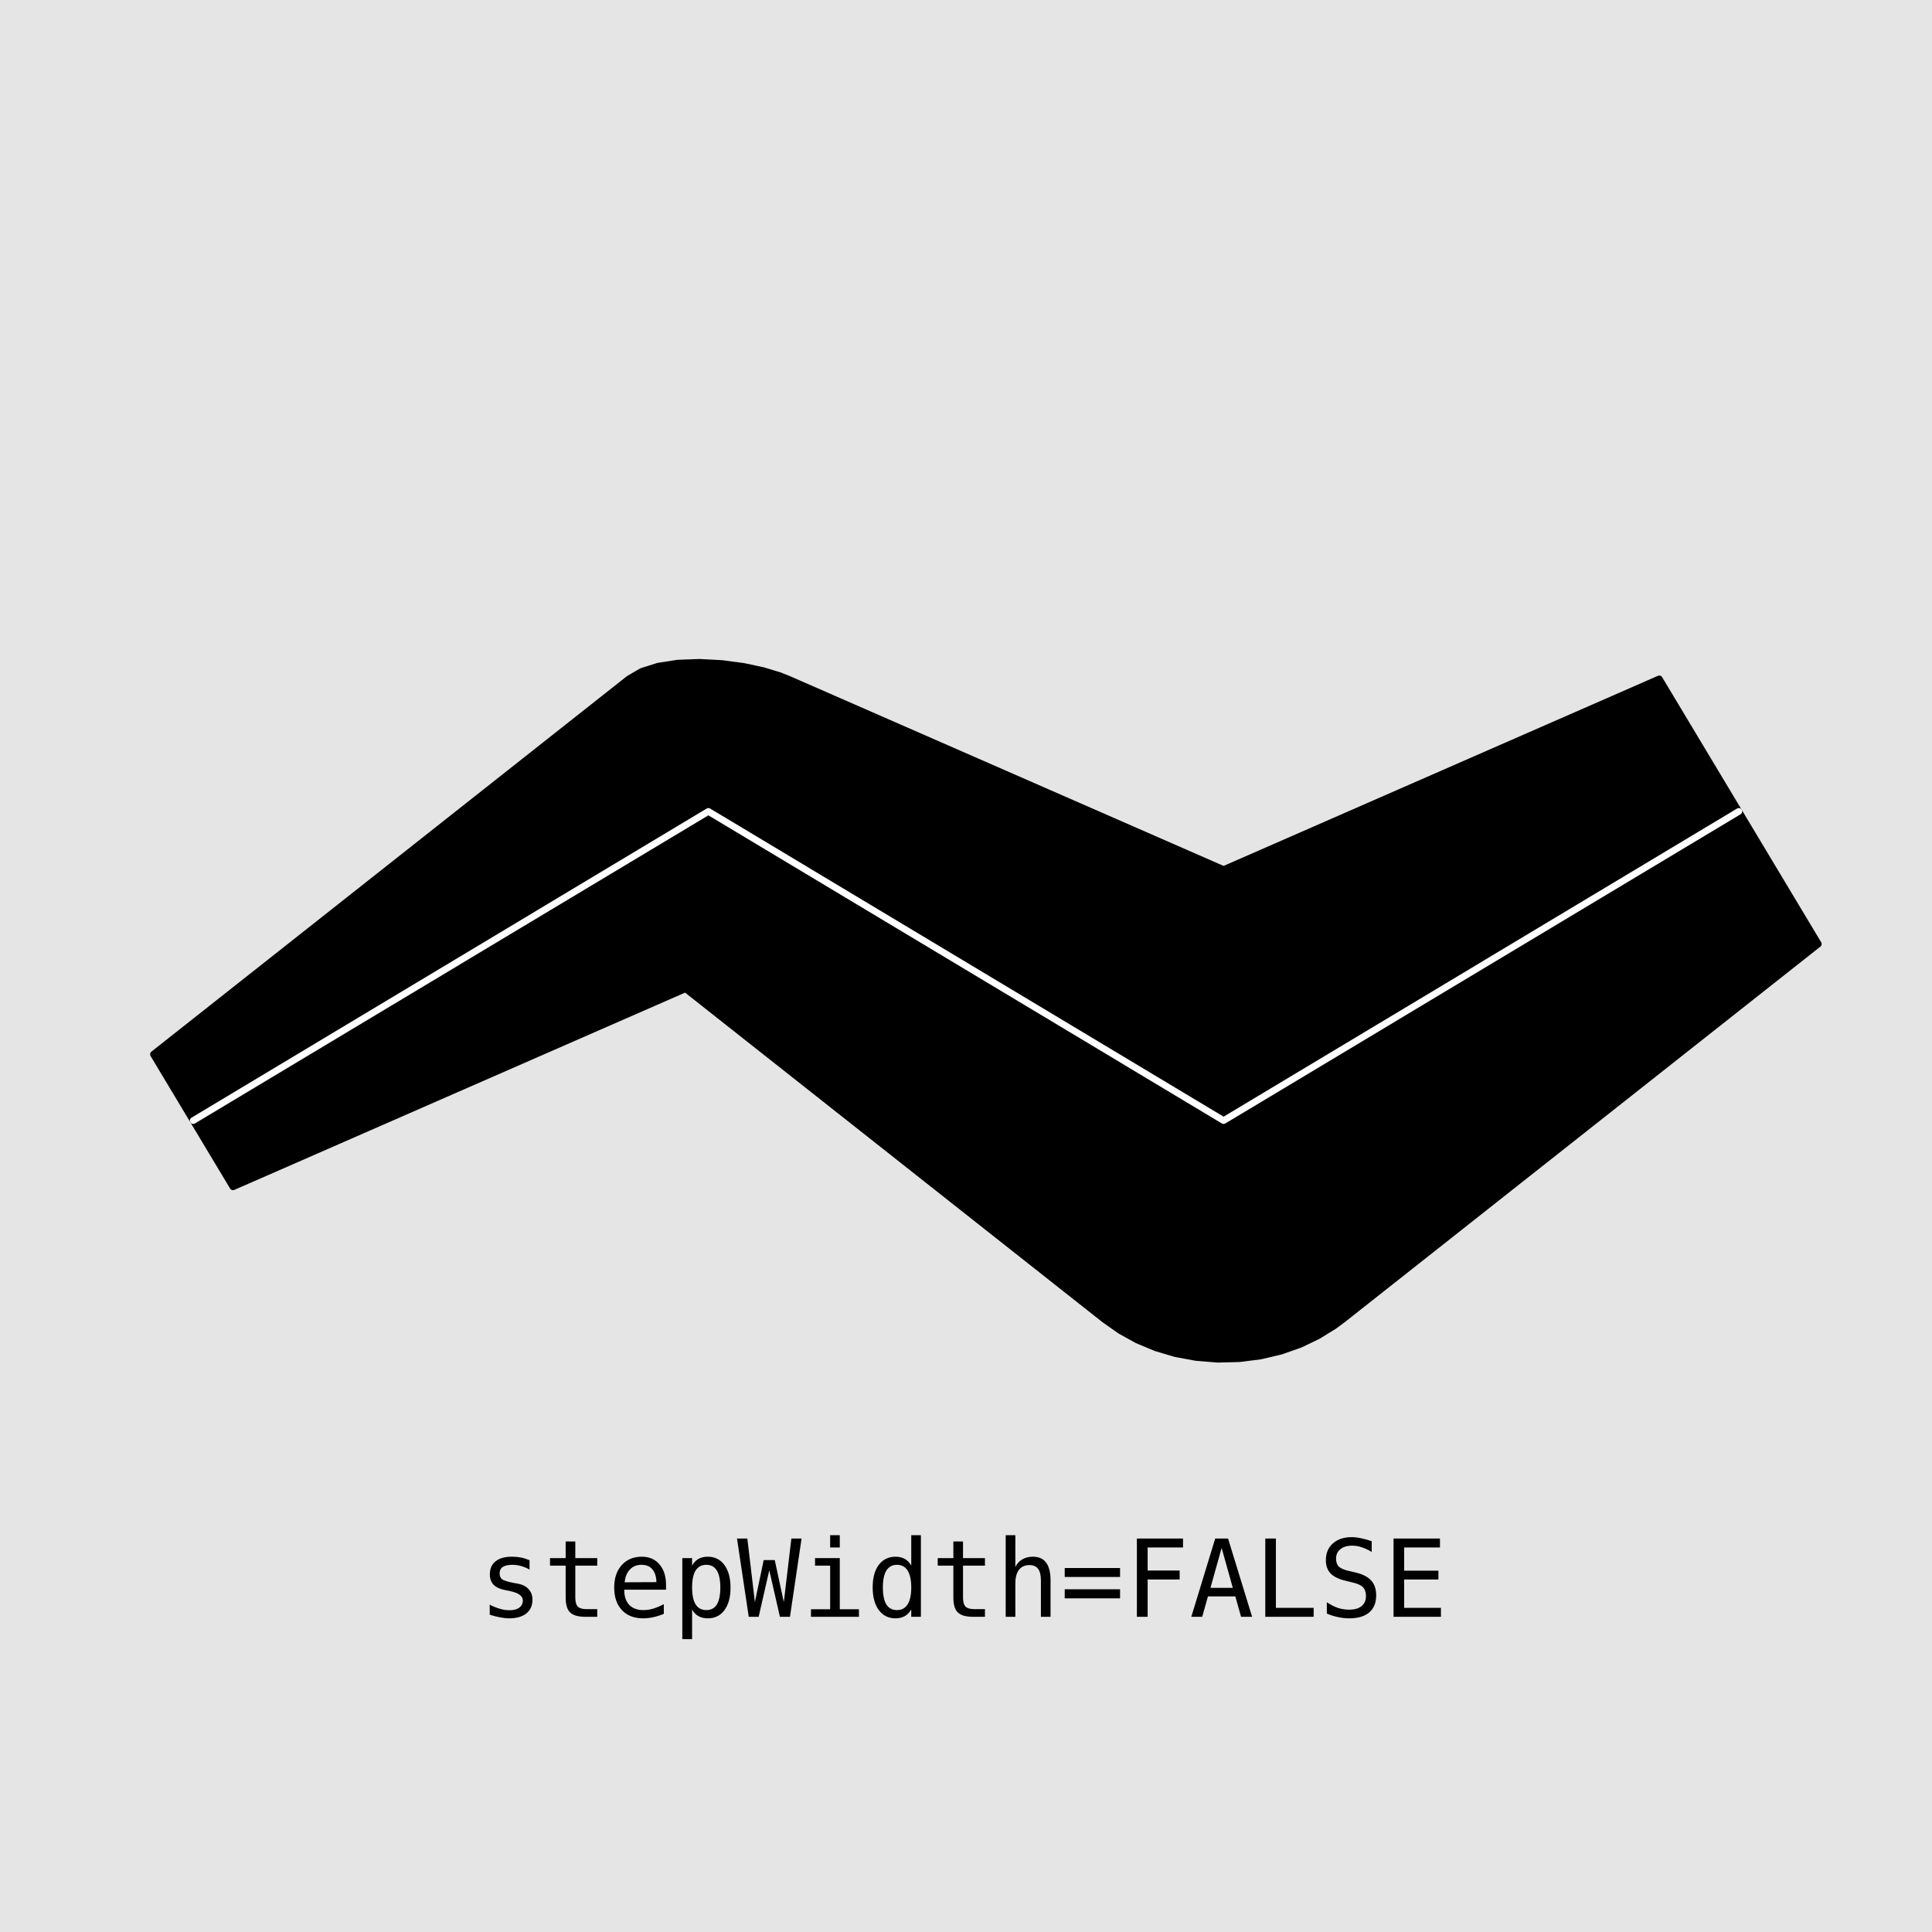 <?xml version="1.0" encoding="UTF-8"?>
<svg xmlns="http://www.w3.org/2000/svg" xmlns:xlink="http://www.w3.org/1999/xlink" width="216pt" height="216pt" viewBox="0 0 216 216" version="1.1">
<defs>
<g>
<symbol overflow="visible" id="glyph0-0">
<path style="stroke:none;" d="M 0.609 2.125 L 0.609 -8.469 L 6.609 -8.469 L 6.609 2.125 Z M 1.281 1.453 L 5.938 1.453 L 5.938 -7.781 L 1.281 -7.781 Z M 1.281 1.453 "/>
</symbol>
<symbol overflow="visible" id="glyph0-1">
<path style="stroke:none;" d="M 5.703 -6.328 L 5.703 -5.281 C 5.391 -5.457 5.078 -5.586 4.766 -5.672 C 4.453 -5.766 4.133 -5.812 3.812 -5.812 C 3.32 -5.812 2.957 -5.734 2.719 -5.578 C 2.477 -5.422 2.359 -5.18 2.359 -4.859 C 2.359 -4.566 2.445 -4.348 2.625 -4.203 C 2.812 -4.055 3.258 -3.914 3.969 -3.781 L 4.406 -3.703 C 4.938 -3.598 5.336 -3.391 5.609 -3.078 C 5.891 -2.773 6.031 -2.383 6.031 -1.906 C 6.031 -1.25 5.801 -0.738 5.344 -0.375 C 4.883 -0.008 4.242 0.172 3.422 0.172 C 3.098 0.172 2.758 0.133 2.406 0.062 C 2.051 0 1.664 -0.098 1.25 -0.234 L 1.25 -1.359 C 1.656 -1.148 2.039 -0.992 2.406 -0.891 C 2.77 -0.785 3.117 -0.734 3.453 -0.734 C 3.922 -0.734 4.285 -0.828 4.547 -1.016 C 4.816 -1.211 4.953 -1.484 4.953 -1.828 C 4.953 -2.328 4.473 -2.676 3.516 -2.875 L 3.469 -2.891 L 3.062 -2.969 C 2.438 -3.082 1.977 -3.285 1.688 -3.578 C 1.406 -3.867 1.266 -4.258 1.266 -4.75 C 1.266 -5.383 1.477 -5.867 1.906 -6.203 C 2.332 -6.547 2.941 -6.719 3.734 -6.719 C 4.086 -6.719 4.426 -6.688 4.75 -6.625 C 5.07 -6.562 5.391 -6.461 5.703 -6.328 Z M 5.703 -6.328 "/>
</symbol>
<symbol overflow="visible" id="glyph0-2">
<path style="stroke:none;" d="M 3.594 -8.422 L 3.594 -6.562 L 6.047 -6.562 L 6.047 -5.719 L 3.594 -5.719 L 3.594 -2.156 C 3.594 -1.676 3.688 -1.336 3.875 -1.141 C 4.062 -0.953 4.379 -0.859 4.828 -0.859 L 6.047 -0.859 L 6.047 0 L 4.734 0 C 3.922 0 3.348 -0.16 3.016 -0.484 C 2.68 -0.805 2.516 -1.363 2.516 -2.156 L 2.516 -5.719 L 0.766 -5.719 L 0.766 -6.562 L 2.516 -6.562 L 2.516 -8.422 Z M 3.594 -8.422 "/>
</symbol>
<symbol overflow="visible" id="glyph0-3">
<path style="stroke:none;" d="M 6.516 -3.547 L 6.516 -3.031 L 1.844 -3.031 L 1.844 -2.984 C 1.844 -2.273 2.031 -1.723 2.406 -1.328 C 2.781 -0.941 3.305 -0.75 3.984 -0.75 C 4.328 -0.75 4.688 -0.801 5.062 -0.906 C 5.438 -1.02 5.836 -1.188 6.266 -1.406 L 6.266 -0.328 C 5.859 -0.16 5.461 -0.035 5.078 0.047 C 4.691 0.129 4.32 0.172 3.969 0.172 C 2.945 0.172 2.148 -0.133 1.578 -0.75 C 1.004 -1.363 0.719 -2.207 0.719 -3.281 C 0.719 -4.32 1 -5.156 1.562 -5.781 C 2.125 -6.406 2.875 -6.719 3.812 -6.719 C 4.645 -6.719 5.301 -6.43 5.781 -5.859 C 6.27 -5.297 6.516 -4.523 6.516 -3.547 Z M 5.438 -3.875 C 5.426 -4.5 5.273 -4.977 4.984 -5.312 C 4.703 -5.645 4.297 -5.812 3.766 -5.812 C 3.242 -5.812 2.816 -5.641 2.484 -5.297 C 2.148 -4.953 1.953 -4.473 1.891 -3.859 Z M 5.438 -3.875 "/>
</symbol>
<symbol overflow="visible" id="glyph0-4">
<path style="stroke:none;" d="M 2.203 -0.828 L 2.203 2.5 L 1.109 2.5 L 1.109 -6.562 L 2.203 -6.562 L 2.203 -5.719 C 2.379 -6.051 2.613 -6.301 2.906 -6.469 C 3.207 -6.633 3.555 -6.719 3.953 -6.719 C 4.742 -6.719 5.363 -6.41 5.812 -5.797 C 6.27 -5.18 6.5 -4.332 6.5 -3.25 C 6.5 -2.188 6.27 -1.348 5.812 -0.734 C 5.363 -0.129 4.742 0.172 3.953 0.172 C 3.555 0.172 3.207 0.086 2.906 -0.078 C 2.602 -0.254 2.367 -0.504 2.203 -0.828 Z M 5.359 -3.281 C 5.359 -4.113 5.227 -4.742 4.969 -5.172 C 4.707 -5.598 4.316 -5.812 3.797 -5.812 C 3.266 -5.812 2.863 -5.598 2.594 -5.172 C 2.332 -4.742 2.203 -4.113 2.203 -3.281 C 2.203 -2.445 2.332 -1.816 2.594 -1.391 C 2.863 -0.961 3.266 -0.75 3.797 -0.75 C 4.316 -0.75 4.707 -0.957 4.969 -1.375 C 5.227 -1.801 5.359 -2.438 5.359 -3.281 Z M 5.359 -3.281 "/>
</symbol>
<symbol overflow="visible" id="glyph0-5">
<path style="stroke:none;" d="M 0 -8.75 L 1.156 -8.75 L 2 -1.641 L 2.984 -6.344 L 4.219 -6.344 L 5.234 -1.641 L 6.078 -8.75 L 7.219 -8.75 L 5.922 0 L 4.797 0 L 3.609 -5.203 L 2.422 0 L 1.312 0 Z M 0 -8.75 "/>
</symbol>
<symbol overflow="visible" id="glyph0-6">
<path style="stroke:none;" d="M 1.5 -6.562 L 4.266 -6.562 L 4.266 -0.844 L 6.406 -0.844 L 6.406 0 L 1.047 0 L 1.047 -0.844 L 3.188 -0.844 L 3.188 -5.719 L 1.5 -5.719 Z M 3.188 -9.125 L 4.266 -9.125 L 4.266 -7.75 L 3.188 -7.75 Z M 3.188 -9.125 "/>
</symbol>
<symbol overflow="visible" id="glyph0-7">
<path style="stroke:none;" d="M 5.031 -5.719 L 5.031 -9.125 L 6.109 -9.125 L 6.109 0 L 5.031 0 L 5.031 -0.828 C 4.852 -0.504 4.613 -0.254 4.312 -0.078 C 4.008 0.086 3.664 0.172 3.281 0.172 C 2.488 0.172 1.863 -0.133 1.406 -0.75 C 0.945 -1.363 0.719 -2.211 0.719 -3.297 C 0.719 -4.367 0.945 -5.207 1.406 -5.812 C 1.863 -6.414 2.488 -6.719 3.281 -6.719 C 3.676 -6.719 4.02 -6.633 4.312 -6.469 C 4.613 -6.301 4.852 -6.051 5.031 -5.719 Z M 1.859 -3.281 C 1.859 -2.438 1.988 -1.801 2.25 -1.375 C 2.52 -0.957 2.914 -0.75 3.438 -0.75 C 3.957 -0.75 4.352 -0.961 4.625 -1.391 C 4.895 -1.816 5.031 -2.445 5.031 -3.281 C 5.031 -4.113 4.895 -4.742 4.625 -5.172 C 4.352 -5.598 3.957 -5.812 3.438 -5.812 C 2.914 -5.812 2.52 -5.598 2.25 -5.172 C 1.988 -4.742 1.859 -4.113 1.859 -3.281 Z M 1.859 -3.281 "/>
</symbol>
<symbol overflow="visible" id="glyph0-8">
<path style="stroke:none;" d="M 6.156 -4.062 L 6.156 0 L 5.078 0 L 5.078 -4.062 C 5.078 -4.656 4.973 -5.086 4.766 -5.359 C 4.555 -5.641 4.234 -5.781 3.797 -5.781 C 3.285 -5.781 2.895 -5.602 2.625 -5.25 C 2.352 -4.895 2.219 -4.379 2.219 -3.703 L 2.219 0 L 1.141 0 L 1.141 -9.125 L 2.219 -9.125 L 2.219 -5.578 C 2.414 -5.953 2.676 -6.234 3 -6.422 C 3.332 -6.617 3.723 -6.719 4.172 -6.719 C 4.836 -6.719 5.332 -6.5 5.656 -6.062 C 5.988 -5.625 6.156 -4.957 6.156 -4.062 Z M 6.156 -4.062 "/>
</symbol>
<symbol overflow="visible" id="glyph0-9">
<path style="stroke:none;" d="M 0.516 -3.078 L 6.703 -3.078 L 6.703 -2.062 L 0.516 -2.062 Z M 0.516 -5.453 L 6.703 -5.453 L 6.703 -4.453 L 0.516 -4.453 Z M 0.516 -5.453 "/>
</symbol>
<symbol overflow="visible" id="glyph0-10">
<path style="stroke:none;" d="M 1.359 -8.75 L 6.516 -8.75 L 6.516 -7.75 L 2.562 -7.75 L 2.562 -5.172 L 6.141 -5.172 L 6.141 -4.172 L 2.562 -4.172 L 2.562 0 L 1.359 0 Z M 1.359 -8.75 "/>
</symbol>
<symbol overflow="visible" id="glyph0-11">
<path style="stroke:none;" d="M 3.609 -7.703 L 2.359 -3.234 L 4.859 -3.234 Z M 2.891 -8.75 L 4.328 -8.75 L 7.016 0 L 5.781 0 L 5.141 -2.281 L 2.078 -2.281 L 1.438 0 L 0.219 0 Z M 2.891 -8.75 "/>
</symbol>
<symbol overflow="visible" id="glyph0-12">
<path style="stroke:none;" d="M 1.266 -8.75 L 2.453 -8.75 L 2.453 -1 L 6.672 -1 L 6.672 0 L 1.266 0 Z M 1.266 -8.75 "/>
</symbol>
<symbol overflow="visible" id="glyph0-13">
<path style="stroke:none;" d="M 5.938 -8.453 L 5.938 -7.25 C 5.57 -7.477 5.207 -7.648 4.844 -7.766 C 4.488 -7.891 4.125 -7.953 3.75 -7.953 C 3.195 -7.953 2.758 -7.82 2.438 -7.562 C 2.113 -7.301 1.953 -6.945 1.953 -6.5 C 1.953 -6.113 2.055 -5.816 2.266 -5.609 C 2.473 -5.41 2.867 -5.242 3.453 -5.109 L 4.078 -4.969 C 4.898 -4.781 5.5 -4.477 5.875 -4.062 C 6.25 -3.656 6.438 -3.098 6.438 -2.391 C 6.438 -1.555 6.176 -0.922 5.656 -0.484 C 5.145 -0.047 4.395 0.172 3.406 0.172 C 3 0.172 2.586 0.125 2.172 0.031 C 1.754 -0.051 1.336 -0.18 0.922 -0.359 L 0.922 -1.625 C 1.367 -1.332 1.789 -1.117 2.188 -0.984 C 2.594 -0.859 3 -0.797 3.406 -0.797 C 4.008 -0.797 4.473 -0.926 4.797 -1.188 C 5.129 -1.457 5.297 -1.832 5.297 -2.312 C 5.297 -2.75 5.18 -3.082 4.953 -3.312 C 4.734 -3.539 4.336 -3.719 3.766 -3.844 L 3.141 -4 C 2.328 -4.176 1.734 -4.453 1.359 -4.828 C 0.992 -5.203 0.812 -5.703 0.812 -6.328 C 0.812 -7.109 1.07 -7.734 1.594 -8.203 C 2.125 -8.672 2.828 -8.906 3.703 -8.906 C 4.035 -8.906 4.383 -8.863 4.75 -8.781 C 5.125 -8.707 5.52 -8.598 5.938 -8.453 Z M 5.938 -8.453 "/>
</symbol>
<symbol overflow="visible" id="glyph0-14">
<path style="stroke:none;" d="M 1.156 -8.75 L 6.344 -8.75 L 6.344 -7.75 L 2.344 -7.75 L 2.344 -5.156 L 6.172 -5.156 L 6.172 -4.172 L 2.344 -4.172 L 2.344 -1 L 6.453 -1 L 6.453 0 L 1.156 0 Z M 1.156 -8.75 "/>
</symbol>
</g>
</defs>
<g id="surface213">
<rect x="0" y="0" width="216" height="216" style="fill:rgb(89.804%,89.804%,89.804%);fill-opacity:1;stroke:none;"/>
<path style="fill-rule:nonzero;fill:rgb(0%,0%,0%);fill-opacity:1;stroke-width:0.75;stroke-linecap:round;stroke-linejoin:round;stroke:rgb(0%,0%,0%);stroke-opacity:1;stroke-miterlimit:10;" d="M 138.555 151.902 L 140.926 151.602 L 143.199 151.066 L 145.344 150.312 L 147.34 149.355 L 149.191 148.211 L 150.137 147.508 L 203.289 105.539 L 185.508 75.902 L 136.801 97.219 L 88.09 75.902 L 87.141 75.527 L 85.297 74.969 L 83.125 74.504 L 80.711 74.184 L 78.203 74.051 L 75.777 74.141 L 73.594 74.477 L 71.754 75.059 L 70.309 75.902 L 17.156 117.871 L 26.047 132.688 L 76.648 110.543 L 123.465 147.508 L 125.238 148.758 L 127.152 149.82 L 129.219 150.684 L 131.43 151.34 L 133.754 151.77 L 136.145 151.961 Z M 138.555 151.902 "/>
<path style="fill:none;stroke-width:0.75;stroke-linecap:round;stroke-linejoin:round;stroke:rgb(100%,100%,100%);stroke-opacity:1;stroke-miterlimit:10;" d="M 21.602 125.281 L 79.199 90.719 L 136.801 125.281 L 194.398 90.719 "/>
<g style="fill:rgb(0%,0%,0%);fill-opacity:1;">
  <use xlink:href="#glyph0-1" x="53.5" y="180.76"/>
  <use xlink:href="#glyph0-2" x="60.725" y="180.76"/>
  <use xlink:href="#glyph0-3" x="67.949" y="180.76"/>
  <use xlink:href="#glyph0-4" x="75.174" y="180.76"/>
  <use xlink:href="#glyph0-5" x="82.398" y="180.76"/>
  <use xlink:href="#glyph0-6" x="89.623" y="180.76"/>
  <use xlink:href="#glyph0-7" x="96.848" y="180.76"/>
  <use xlink:href="#glyph0-2" x="104.072" y="180.76"/>
  <use xlink:href="#glyph0-8" x="111.297" y="180.76"/>
  <use xlink:href="#glyph0-9" x="118.521" y="180.76"/>
  <use xlink:href="#glyph0-10" x="125.746" y="180.76"/>
  <use xlink:href="#glyph0-11" x="132.971" y="180.76"/>
  <use xlink:href="#glyph0-12" x="140.195" y="180.76"/>
  <use xlink:href="#glyph0-13" x="147.42" y="180.76"/>
  <use xlink:href="#glyph0-14" x="154.645" y="180.76"/>
</g>
</g>
</svg>
